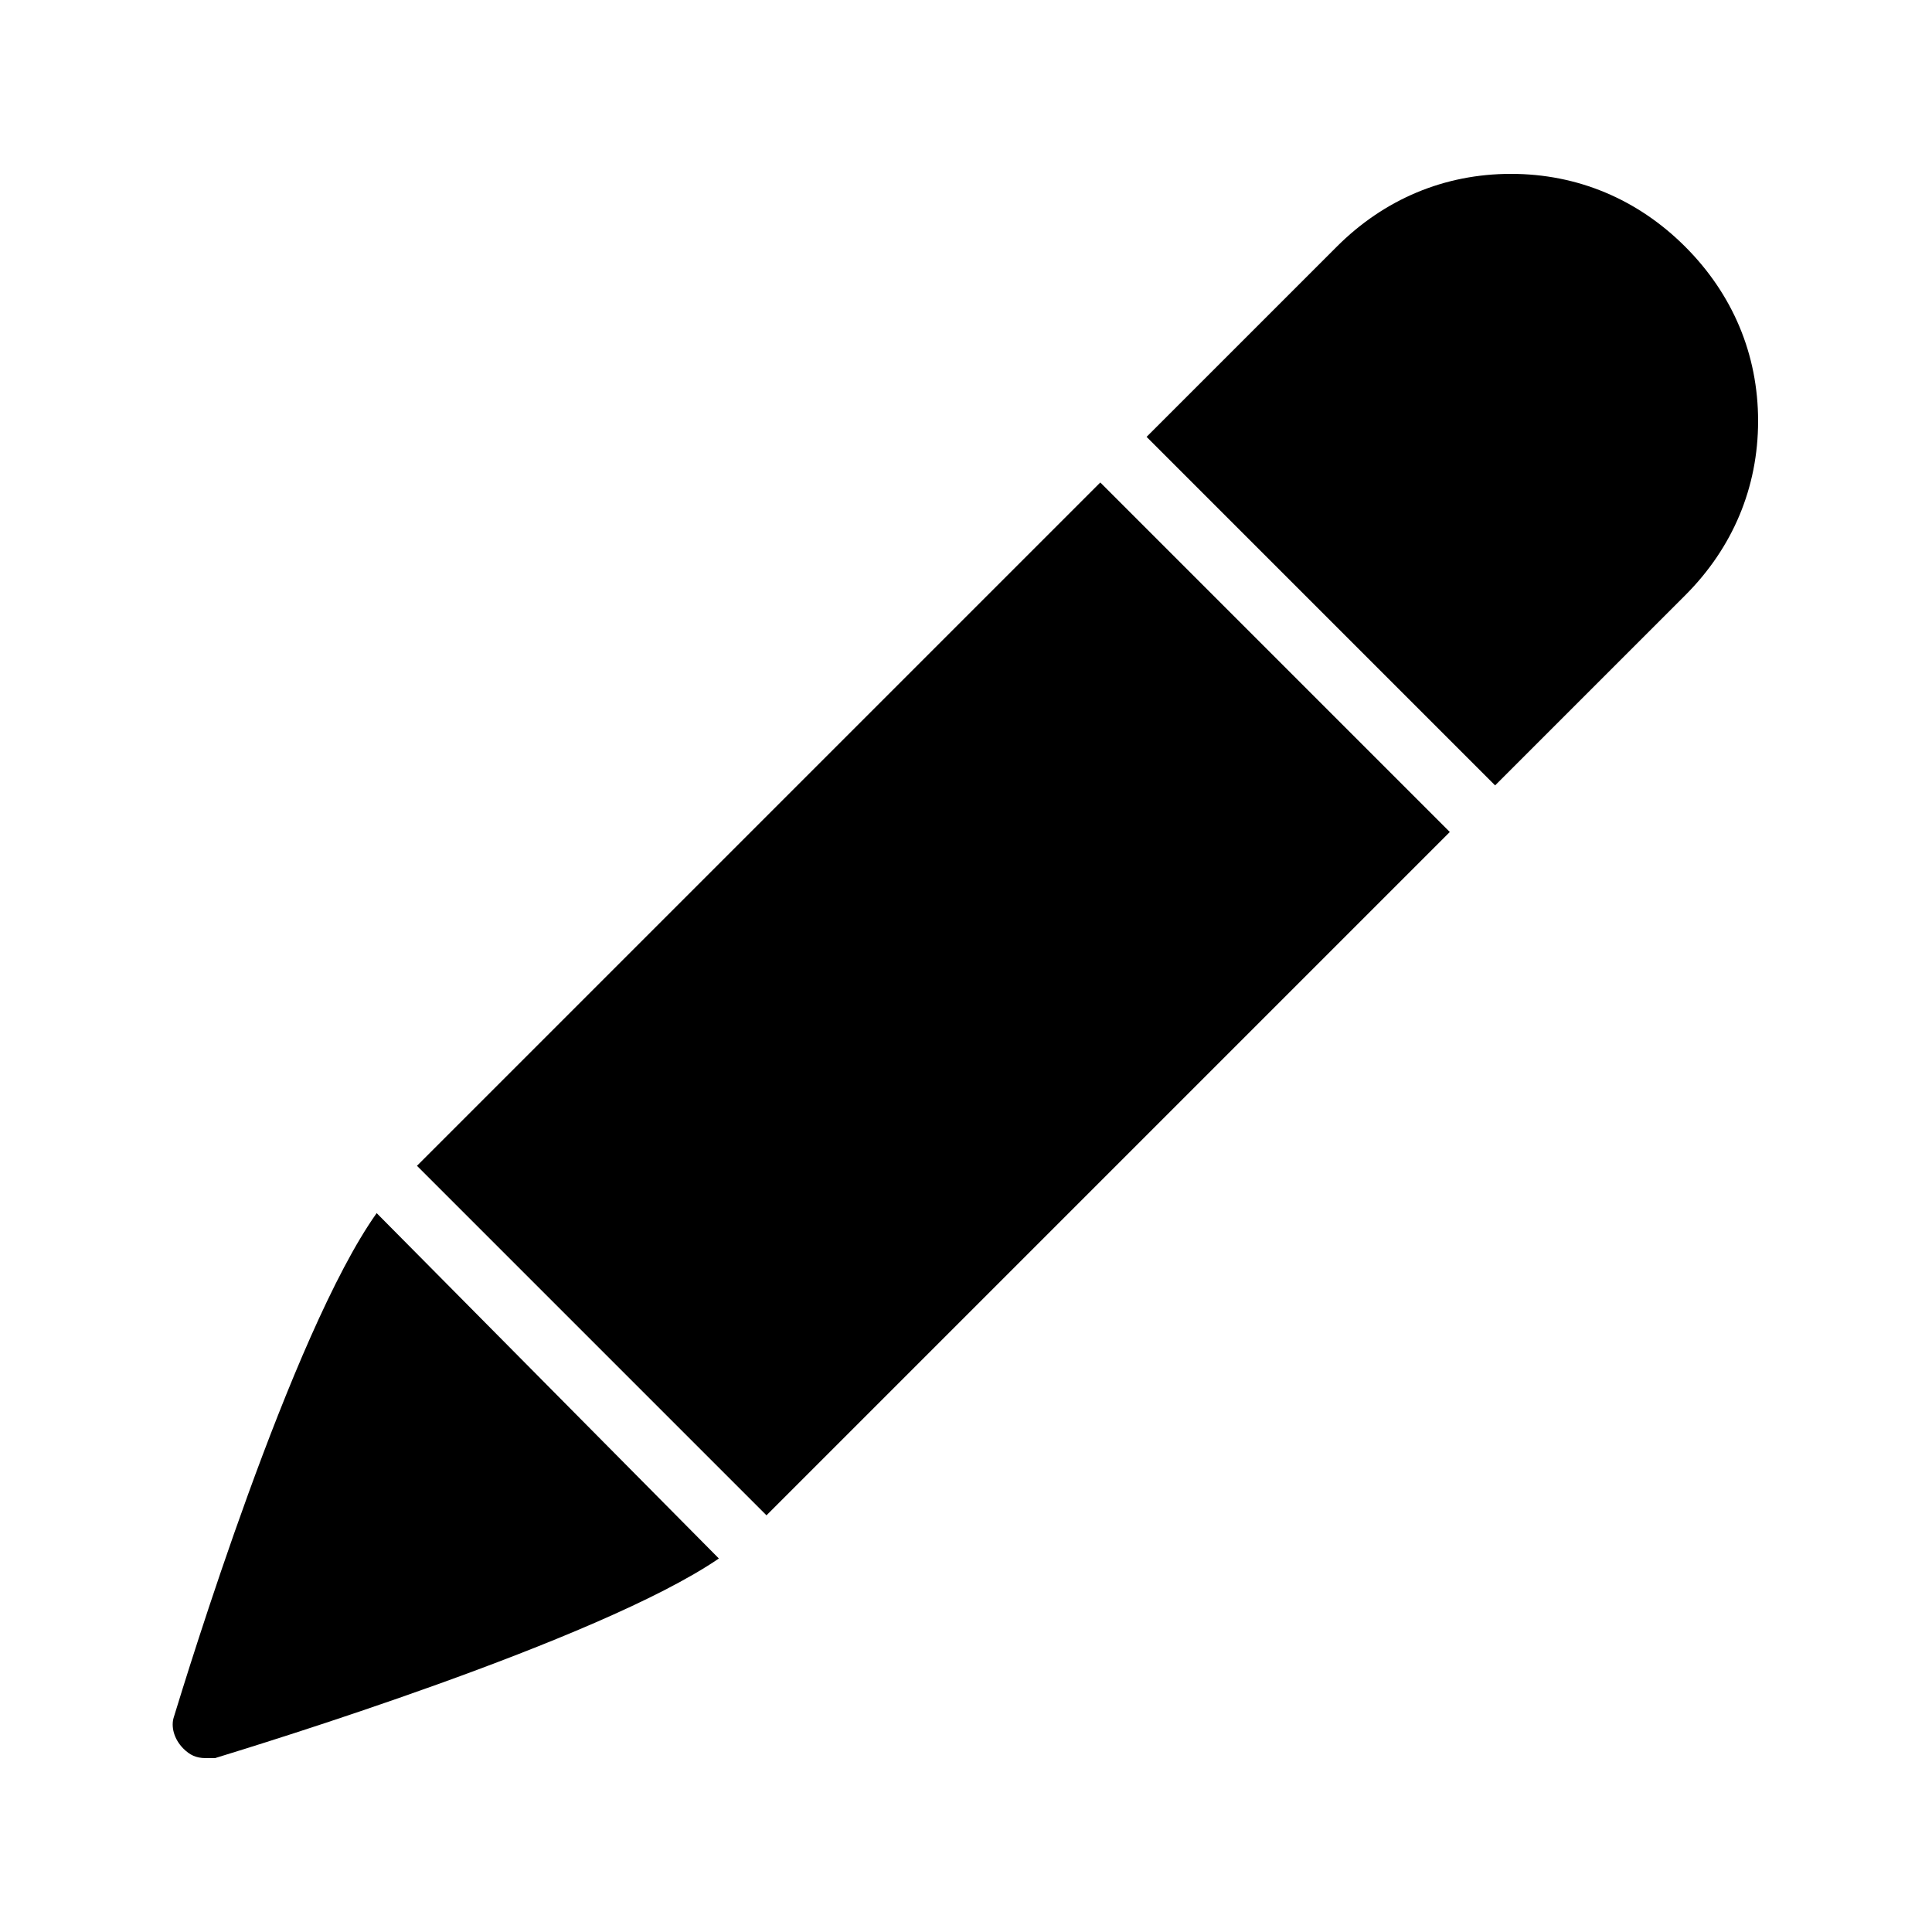 <?xml version="1.0" encoding="UTF-8"?>
<!-- Uploaded to: ICON Repo, www.svgrepo.com, Generator: ICON Repo Mixer Tools -->
<svg fill="#000000" width="800px" height="800px" version="1.1" viewBox="144 144 512 512" xmlns="http://www.w3.org/2000/svg">
 <g>
  <path d="m254.5 452.95 181.09-181.09 92.625 92.625-181.09 181.09z"/>
  <path d="m498.24 209.39-50.383 50.383 92.363 92.363 50.383-50.383c12.594-12.594 19.312-28.551 19.312-46.184 0-17.633-6.719-33.586-19.312-46.184-12.594-12.59-28.547-19.309-46.18-19.309-17.637 0-33.59 6.719-46.184 19.312z"/>
  <path d="m190.08 599c-0.84 2.519 0 5.879 2.519 8.398 1.68 1.676 3.359 2.516 5.879 2.516h2.519c10.914-3.359 101.6-31.066 133.51-52.898l-90.688-91.527c-22.672 31.91-50.379 122.59-53.738 133.51z"/>
 </g>
</svg>